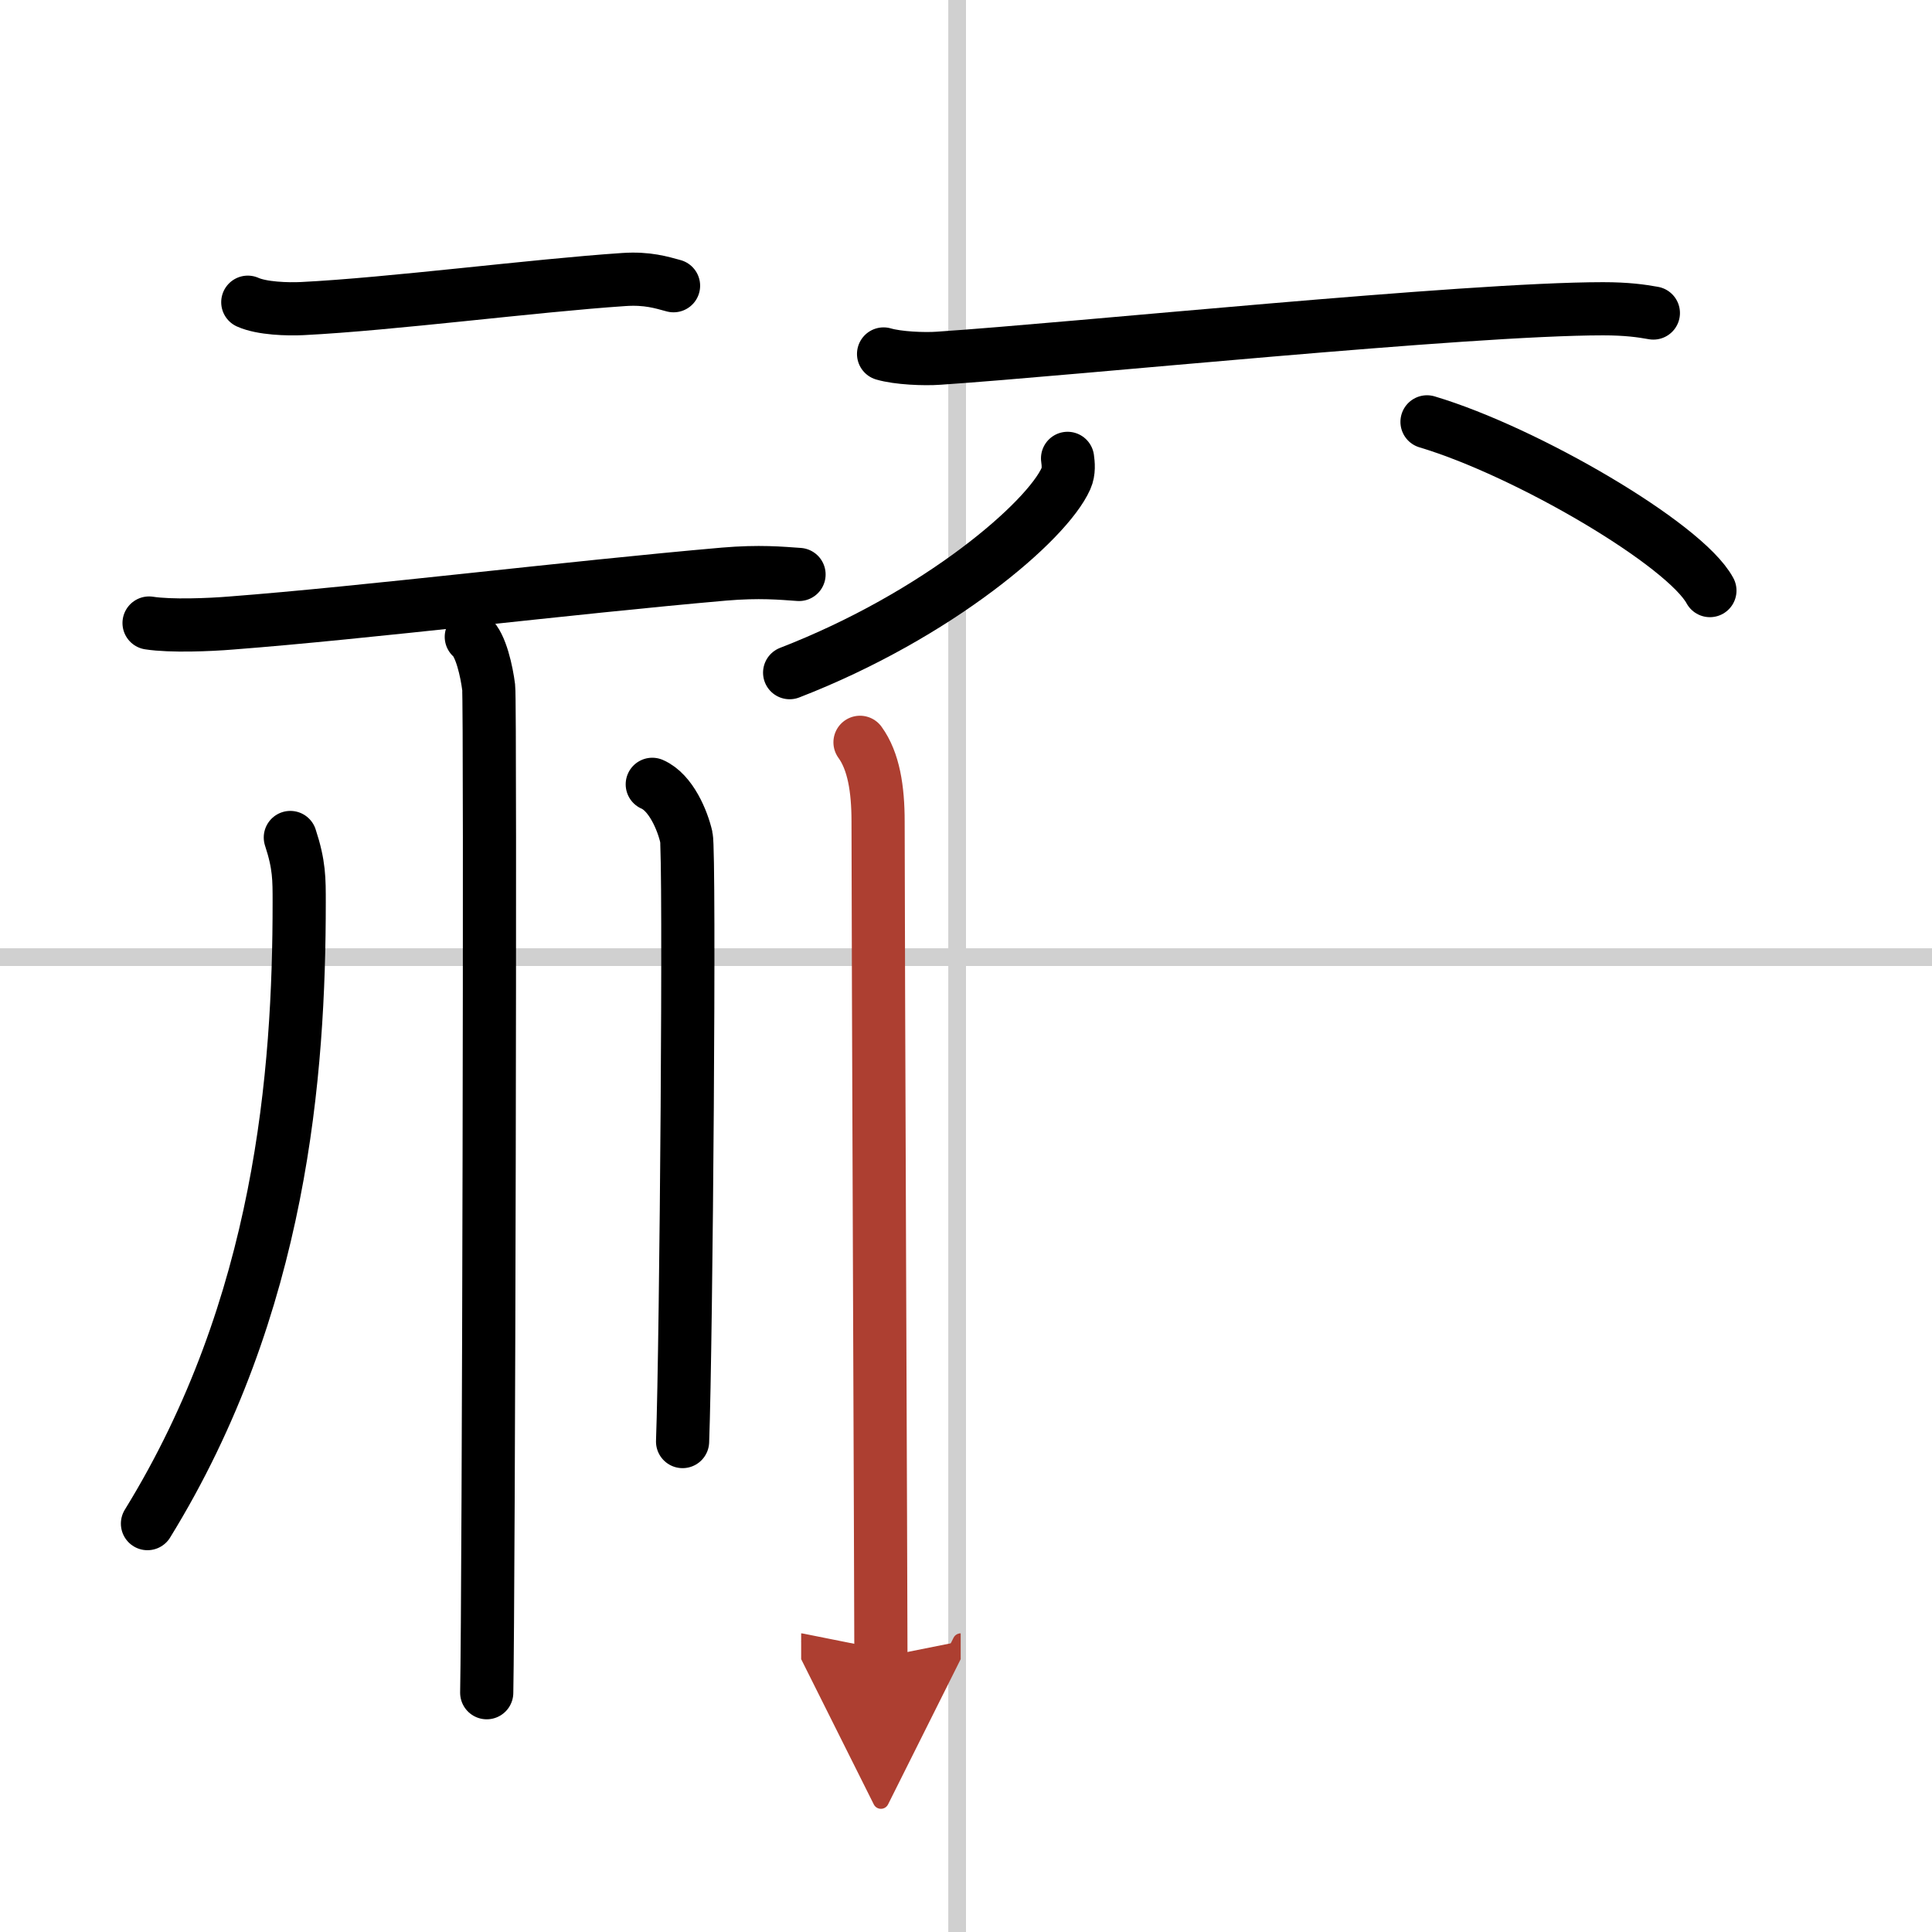 <svg width="400" height="400" viewBox="0 0 109 109" xmlns="http://www.w3.org/2000/svg"><defs><marker id="a" markerWidth="4" orient="auto" refX="1" refY="5" viewBox="0 0 10 10"><polyline points="0 0 10 5 0 10 1 5" fill="#ad3f31" stroke="#ad3f31"/></marker></defs><g fill="none" stroke="#000" stroke-linecap="round" stroke-linejoin="round" stroke-width="3"><rect width="100%" height="100%" fill="#fff" stroke="#fff"/><line x1="54" x2="54" y2="109" stroke="#d0d0d0" stroke-width="1"/><line x2="109" y1="54" y2="54" stroke="#d0d0d0" stroke-width="1"/><path d="m13.98 17.05c0.8 0.36 2.26 0.4 3.07 0.36 5.01-0.25 13.07-1.3 18.15-1.64 1.33-0.09 2.13 0.17 2.8 0.35"/><path d="m8.41 35.15c1.22 0.19 3.43 0.1 4.63 0 7.57-0.58 19.09-2 27.81-2.76 2-0.17 3.22-0.05 4.23 0.02"/><path d="m26.59 35.93c0.54 0.44 0.87 1.97 0.98 2.85s0 51.24-0.11 56.72"/><path d="m16.38 47.25c0.51 1.55 0.5 2.35 0.5 3.66 0 9.6-0.99 22.76-8.56 35.05"/><path d="m36.8 44.25c1.06 0.46 1.71 2.05 1.92 2.97 0.21 0.91 0 28.41-0.21 34.11"/><path d="m49.85 19.97c0.81 0.24 2.3 0.3 3.11 0.24 7.65-0.51 29.76-2.79 37.48-2.79 1.35 0 2.17 0.12 2.84 0.24"/><path d="m60.23 25.86c0.04 0.29 0.09 0.74-0.09 1.14-1.07 2.41-7.2 7.7-15.59 10.95"/><path d="m80.51 23.8c5.63 1.68 14.55 6.91 15.96 9.52"/><path d="m48.52 41.88c0.77 1.06 1.02 2.63 1.02 4.47 0 6.27 0.16 44.1 0.16 47.15" marker-end="url(#a)" stroke="#ad3f31"/></g></svg>
